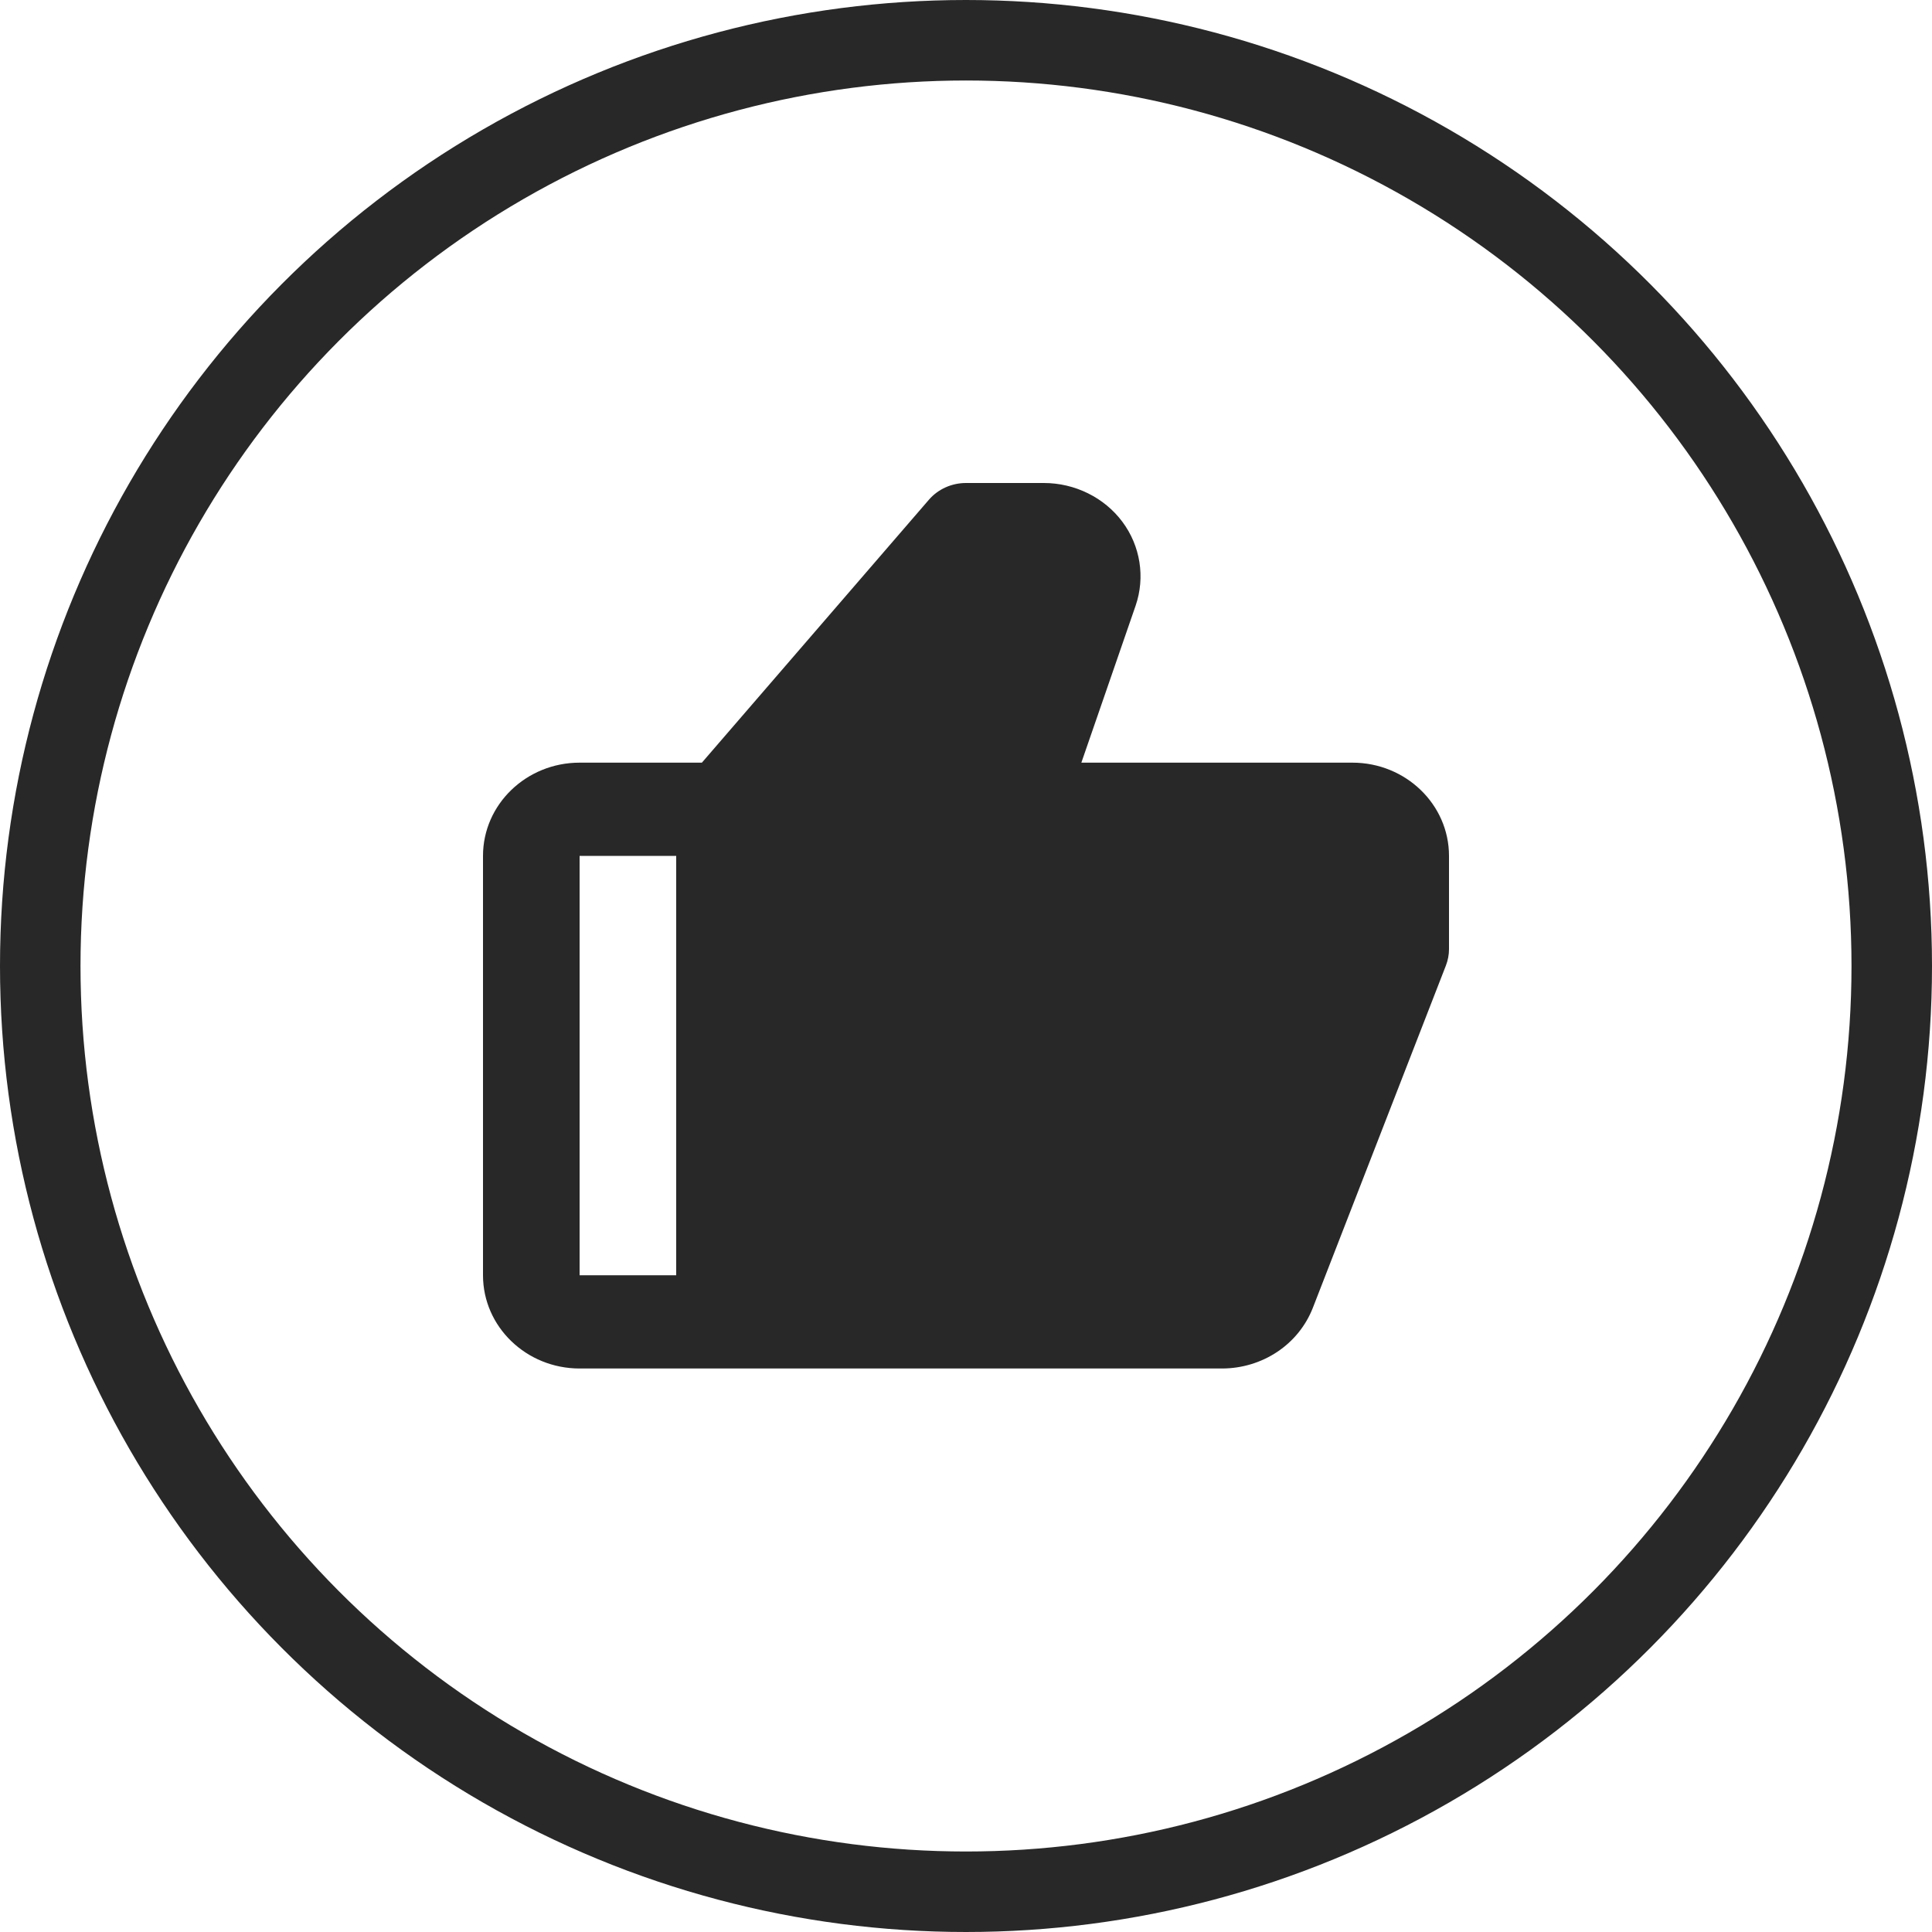 <svg width="24" height="24" viewBox="0 0 24 24" fill="none" xmlns="http://www.w3.org/2000/svg">
<circle cx="12" cy="12" r="11.5" stroke="#282828"/>
<path d="M16.8 9.474H13.433L14.107 7.524C14.228 7.172 14.167 6.782 13.942 6.481C13.717 6.18 13.352 6 12.967 6H12C11.822 6 11.653 6.076 11.539 6.208L8.719 9.474H7.2C6.538 9.474 6 9.993 6 10.632V15.842C6 16.481 6.538 17 7.2 17H15.184C15.428 16.999 15.666 16.927 15.867 16.793C16.068 16.659 16.221 16.469 16.308 16.248L17.962 11.993C17.987 11.928 18 11.859 18 11.79V10.632C18 9.993 17.462 9.474 16.8 9.474ZM7.2 10.632H8.4V15.842H7.2V10.632Z" fill="#282828"/>
</svg>

